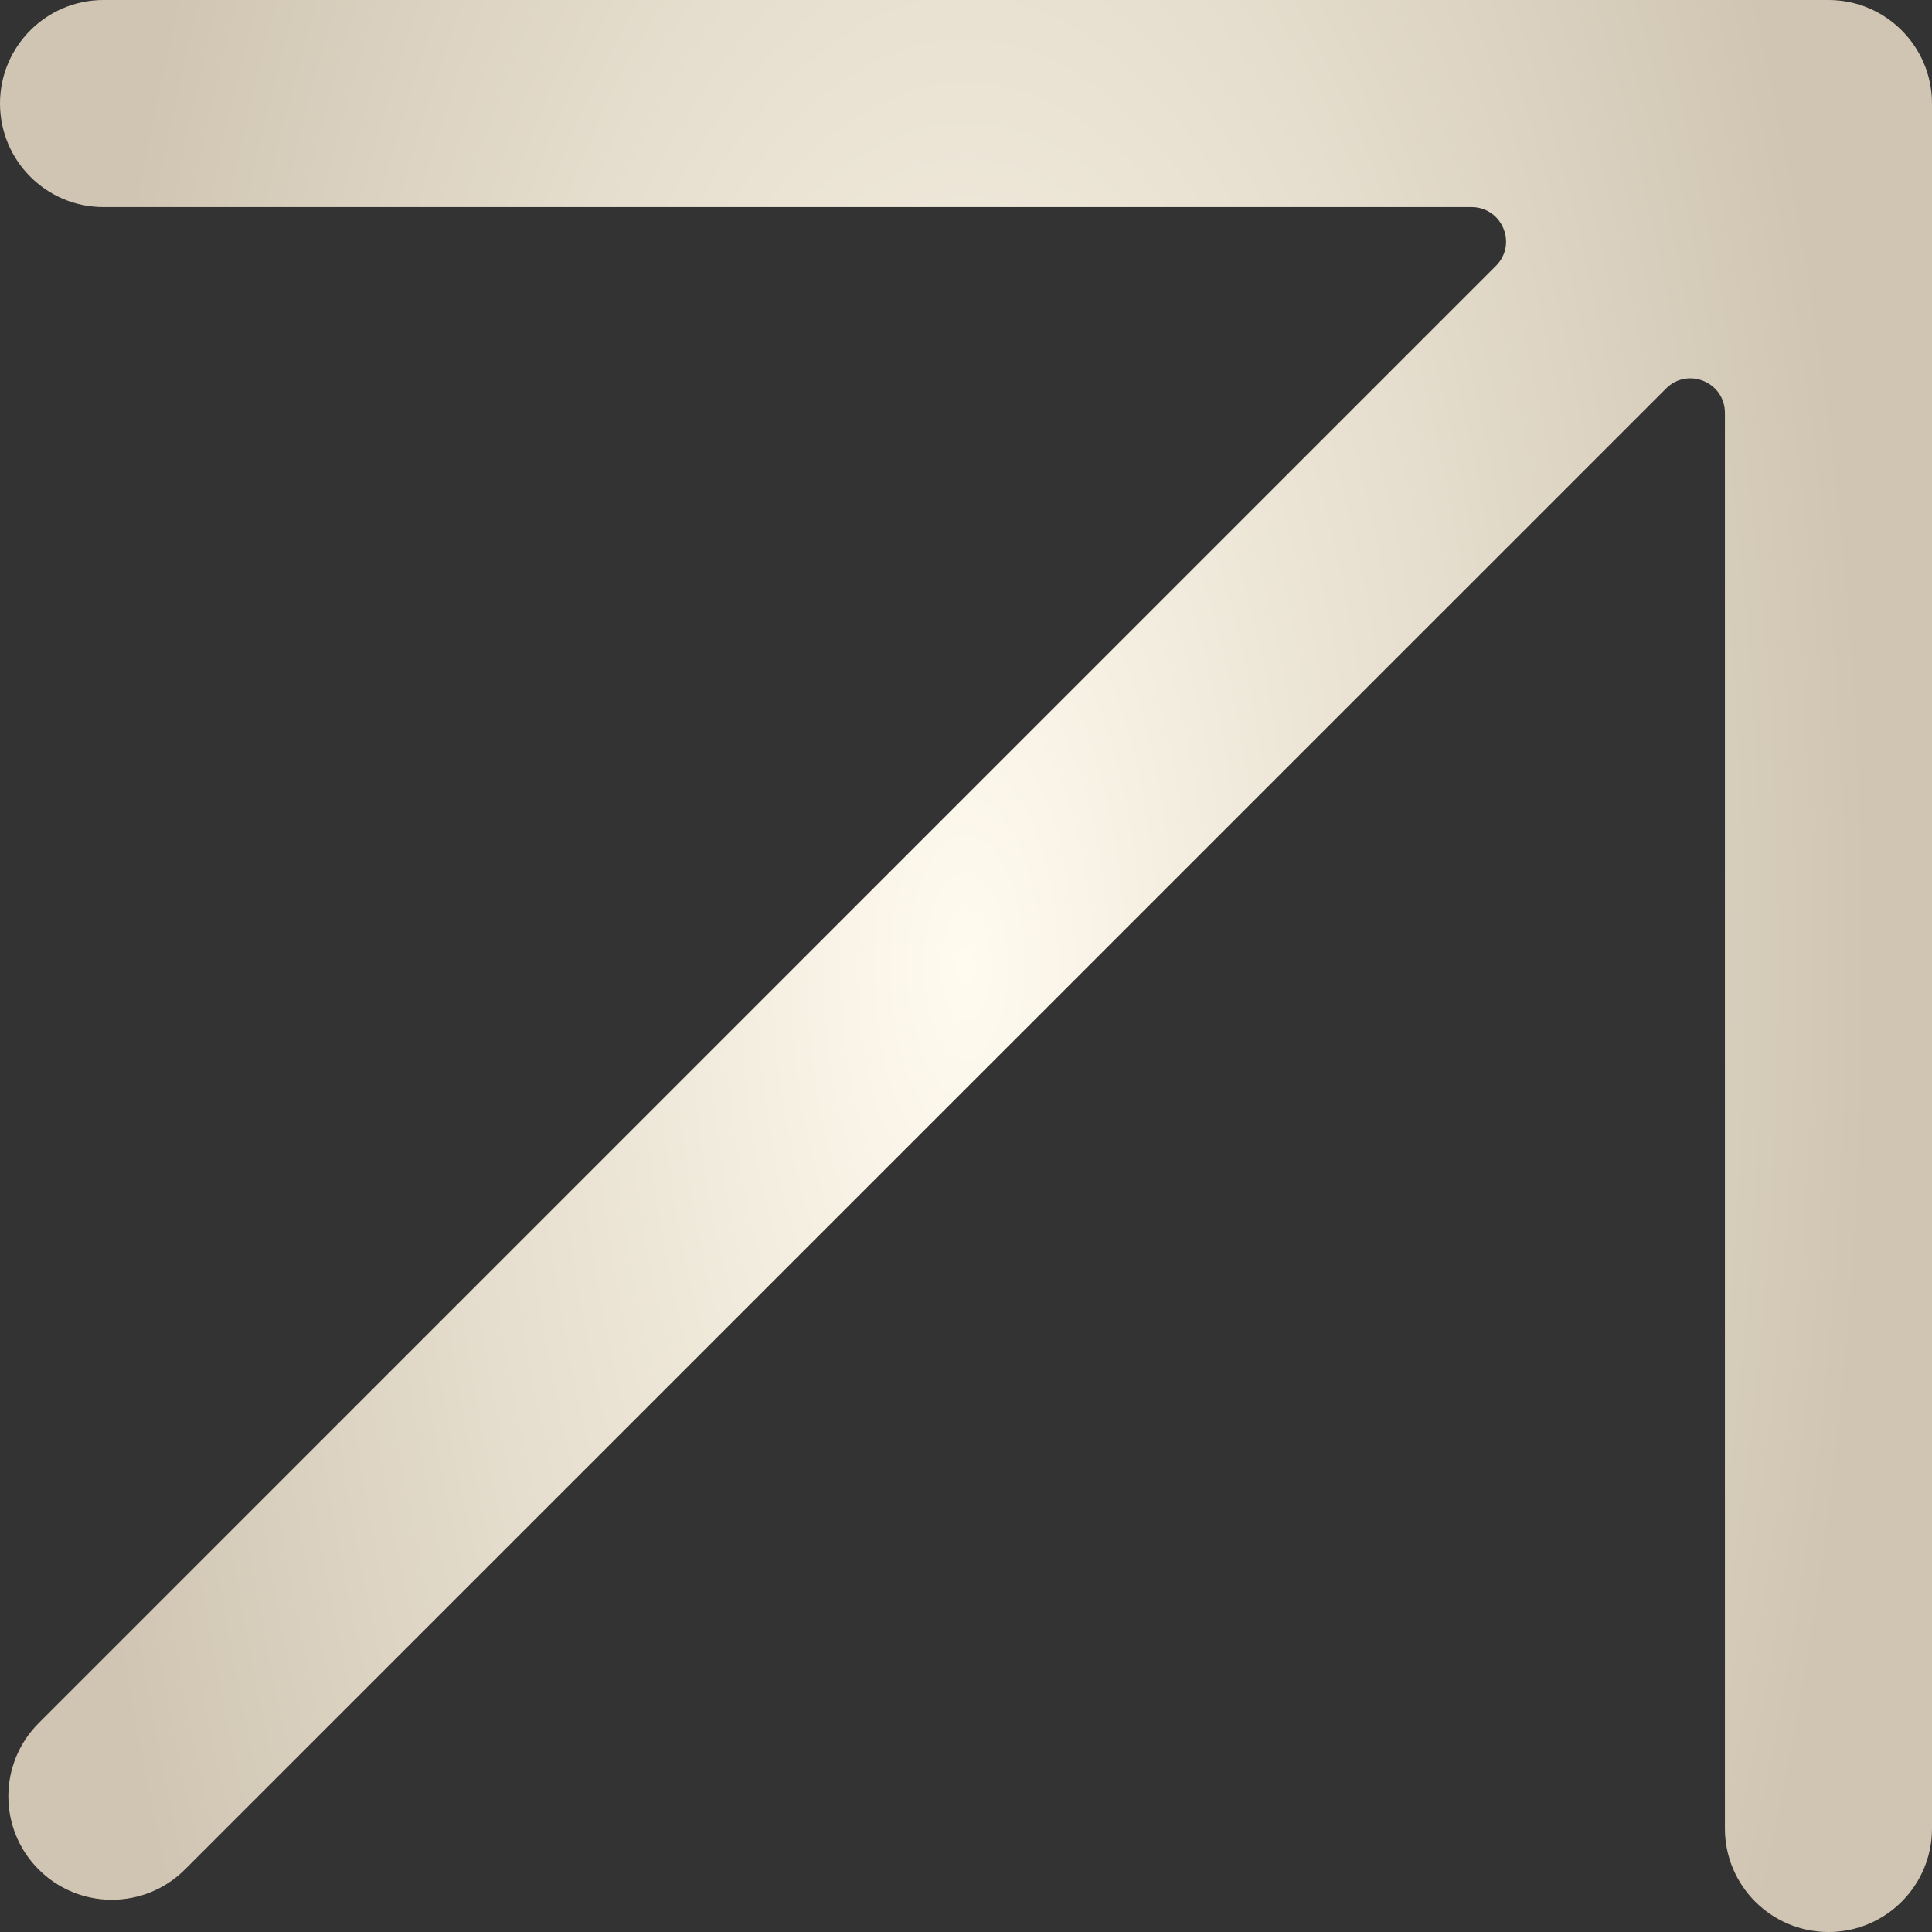 <?xml version="1.0" encoding="UTF-8"?> <svg xmlns="http://www.w3.org/2000/svg" width="11" height="11" viewBox="0 0 11 11" fill="none"><rect x="0" y="0" width="11" height="11" fill="#333333" stroke="none"/><path fill-rule="evenodd" clip-rule="evenodd" d="M0 0.589C0 0.264 0.264 0 0.589 0L10.411 0C10.736 0 11 0.264 11 0.589V10.411C11 10.736 10.736 11 10.411 11C10.085 11 9.821 10.736 9.821 10.411V2.351C9.821 2.176 9.61 2.088 9.486 2.212L1.053 10.644C0.823 10.874 0.45 10.874 0.22 10.644C-0.01 10.414 -0.01 10.041 0.22 9.811L8.517 1.514C8.641 1.39 8.553 1.179 8.378 1.179L0.589 1.179C0.264 1.179 0 0.915 0 0.589Z" fill="url(#paint0_radial_45_523)"></path><defs><radialGradient id="paint0_radial_45_523" cx="0" cy="0" r="1" gradientUnits="userSpaceOnUse" gradientTransform="translate(5.5 5.5) rotate(89.84) scale(11.44 5.129)"><stop stop-color="#FFFBEF"></stop><stop offset="1" stop-color="#D0C5B2"></stop></radialGradient></defs></svg> 